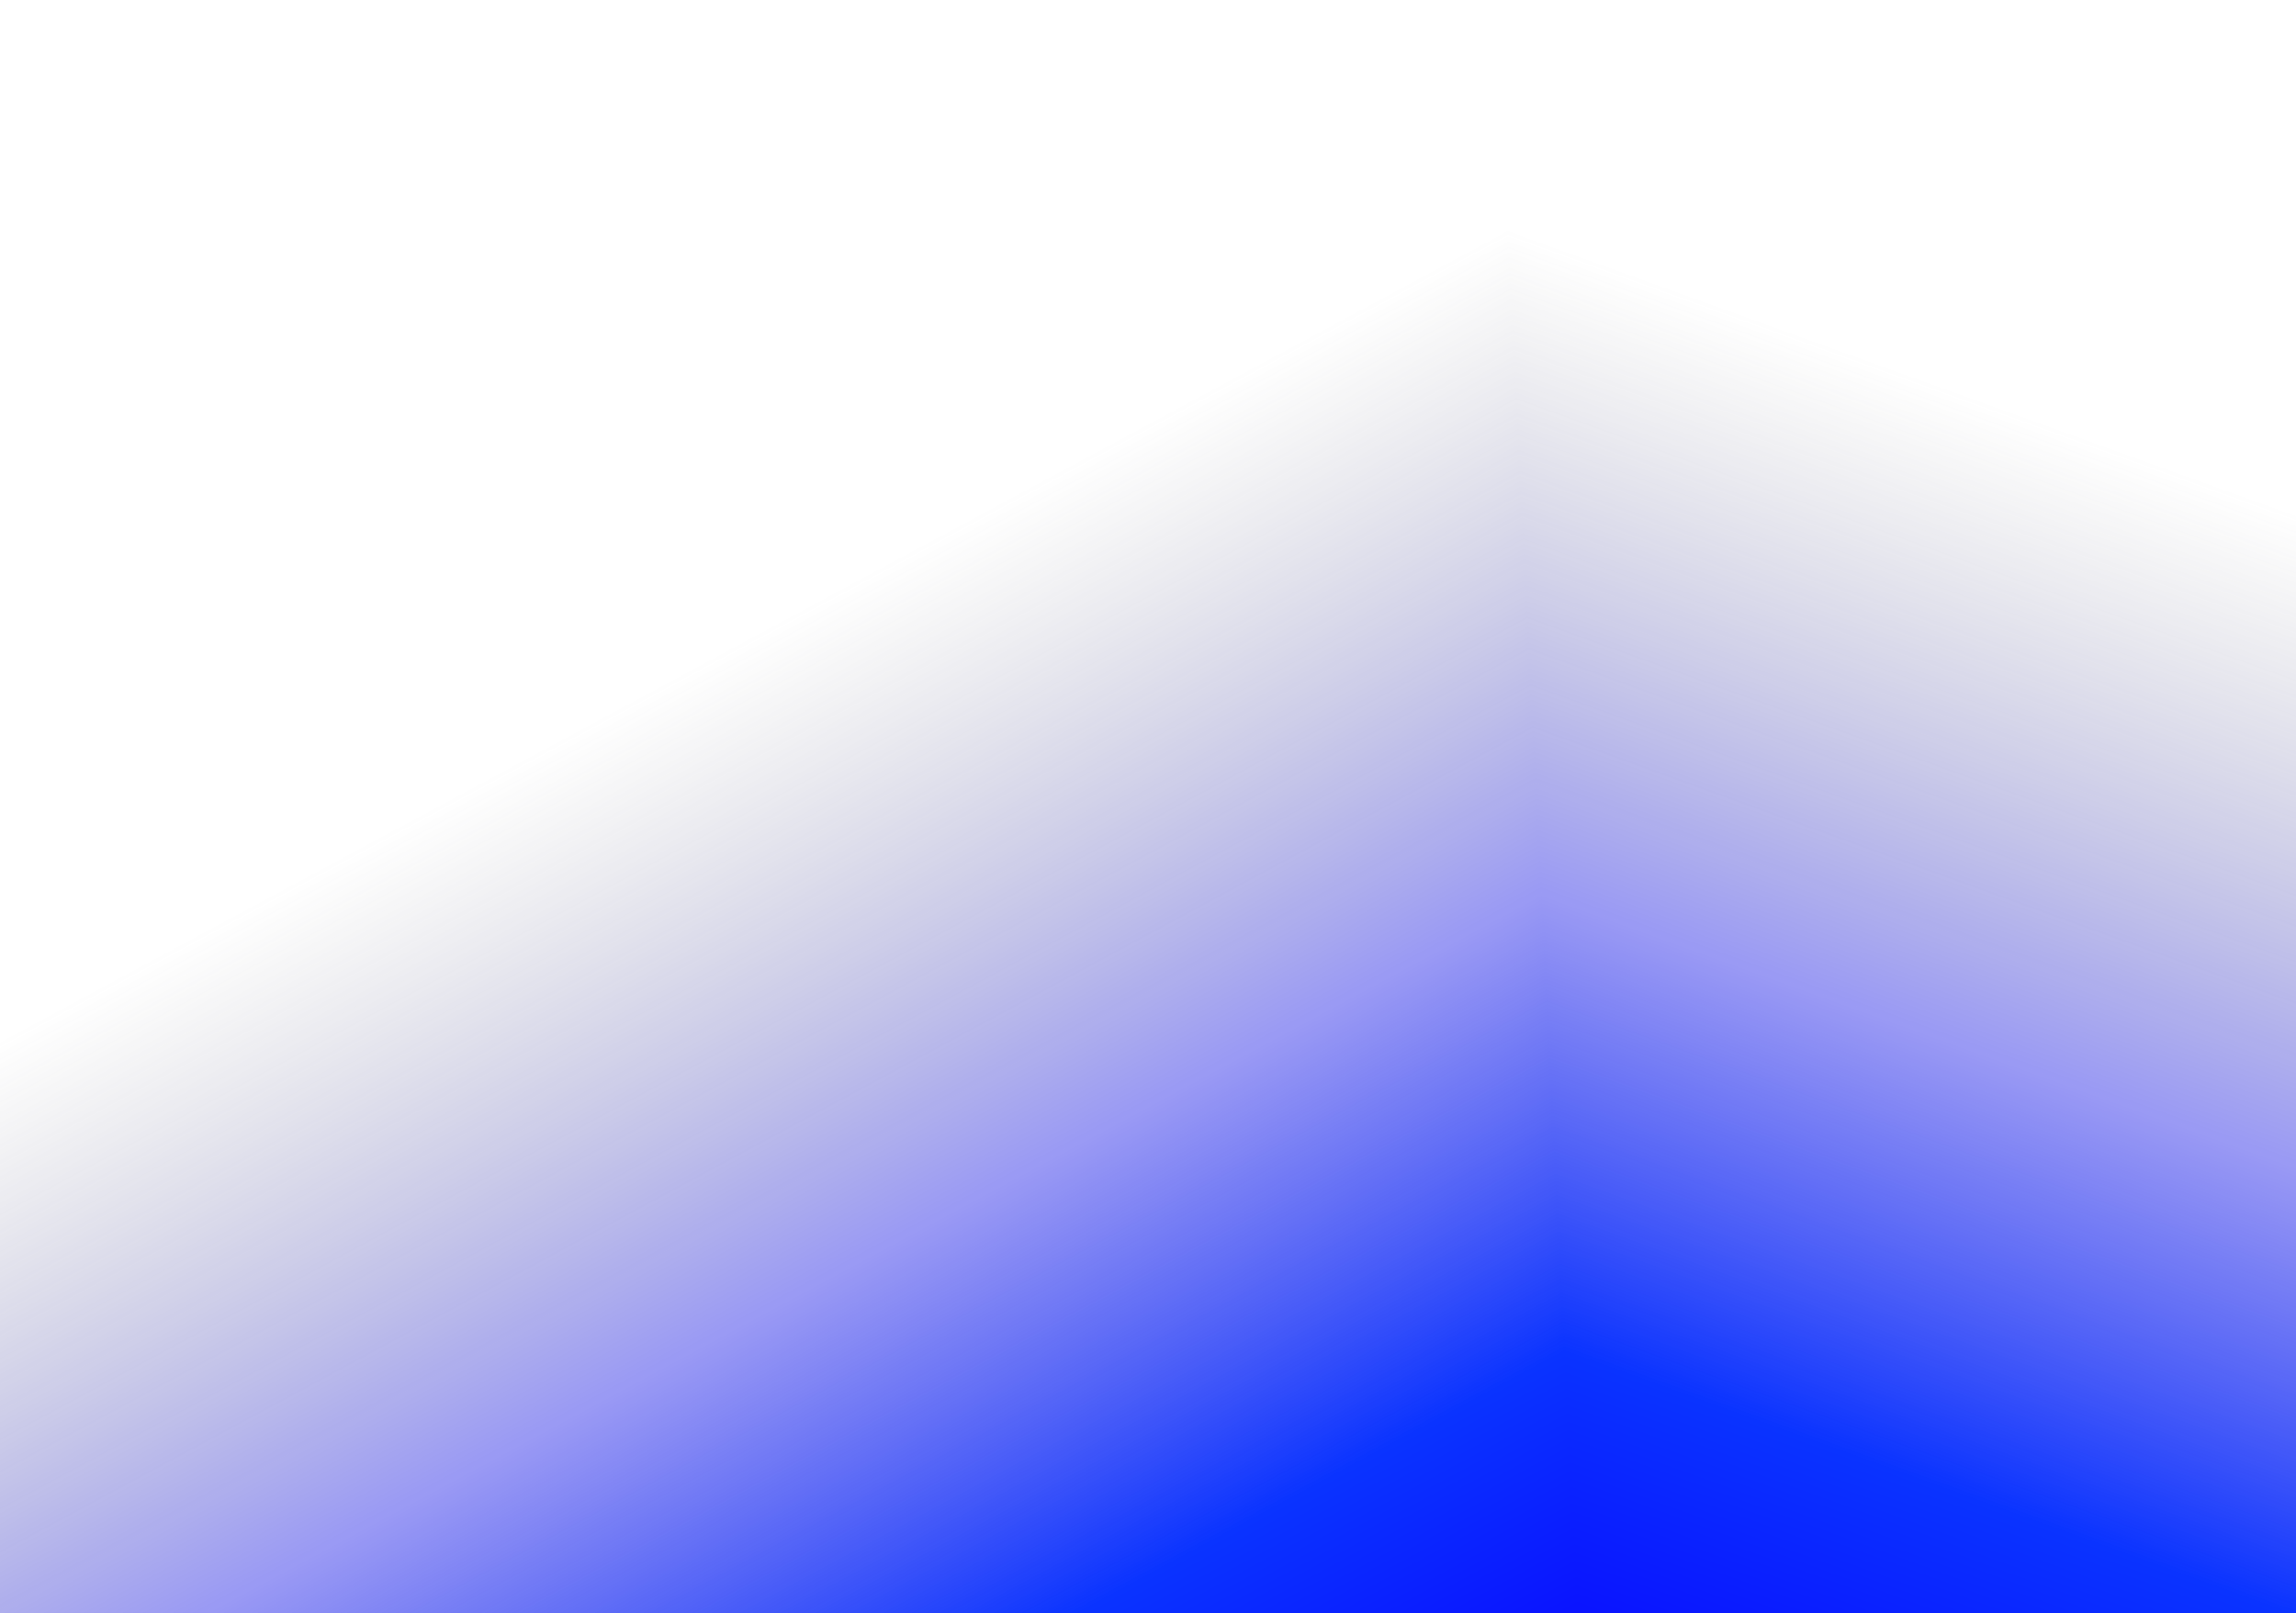 <?xml version="1.0" encoding="UTF-8"?> <svg xmlns="http://www.w3.org/2000/svg" width="776" height="545" viewBox="0 0 776 545" fill="none"><g style="mix-blend-mode:hard-light"><g clip-path="url(#paint0_diamond_378_263_clip_path)" data-figma-skip-parse="true"><g transform="matrix(0.025 0.493 1.101 -0.086 534.51 570.231)"><rect x="0" y="0" width="1237.8" height="483.449" fill="url(#paint0_diamond_378_263)" opacity="1" shape-rendering="crispEdges"></rect><rect x="0" y="0" width="1237.8" height="483.449" transform="scale(1 -1)" fill="url(#paint0_diamond_378_263)" opacity="1" shape-rendering="crispEdges"></rect><rect x="0" y="0" width="1237.8" height="483.449" transform="scale(-1 1)" fill="url(#paint0_diamond_378_263)" opacity="1" shape-rendering="crispEdges"></rect><rect x="0" y="0" width="1237.8" height="483.449" transform="scale(-1)" fill="url(#paint0_diamond_378_263)" opacity="1" shape-rendering="crispEdges"></rect></g></g><rect width="776" height="545" transform="matrix(-1 0 0 1 776 0)" data-figma-gradient-fill="{&quot;type&quot;:&quot;GRADIENT_DIAMOND&quot;,&quot;stops&quot;:[{&quot;color&quot;:{&quot;r&quot;:0.039215687662363052,&quot;g&quot;:0.039215687662363052,&quot;b&quot;:1.0,&quot;a&quot;:1.0},&quot;position&quot;:0.0},{&quot;color&quot;:{&quot;r&quot;:0.039215687662363052,&quot;g&quot;:0.20000000298023224,&quot;b&quot;:1.0,&quot;a&quot;:1.0},&quot;position&quot;:0.23000000417232513},{&quot;color&quot;:{&quot;r&quot;:0.20799997448921204,&quot;g&quot;:0.20799997448921204,&quot;b&quot;:0.91200000047683716,&quot;a&quot;:0.50},&quot;position&quot;:0.54496192932128906},{&quot;color&quot;:{&quot;r&quot;:0.40000000596046448,&quot;g&quot;:0.40000000596046448,&quot;b&quot;:0.40000000596046448,&quot;a&quot;:0.0},&quot;position&quot;:1.0}],&quot;stopsVar&quot;:[{&quot;color&quot;:{&quot;r&quot;:0.039215687662363052,&quot;g&quot;:0.039215687662363052,&quot;b&quot;:1.0,&quot;a&quot;:1.0},&quot;position&quot;:0.0},{&quot;color&quot;:{&quot;r&quot;:0.039215687662363052,&quot;g&quot;:0.20000000298023224,&quot;b&quot;:1.0,&quot;a&quot;:1.0},&quot;position&quot;:0.23000000417232513},{&quot;color&quot;:{&quot;r&quot;:0.20799997448921204,&quot;g&quot;:0.20799997448921204,&quot;b&quot;:0.91200000047683716,&quot;a&quot;:0.50},&quot;position&quot;:0.54496192932128906},{&quot;color&quot;:{&quot;r&quot;:0.40000000596046448,&quot;g&quot;:0.40000000596046448,&quot;b&quot;:0.40000000596046448,&quot;a&quot;:0.0},&quot;position&quot;:1.0}],&quot;transform&quot;:{&quot;m00&quot;:49.308395385742188,&quot;m01&quot;:2201.7888183593750,&quot;m02&quot;:-591.03814697265625,&quot;m10&quot;:986.55090332031250,&quot;m11&quot;:-171.55421447753906,&quot;m12&quot;:162.73310852050781},&quot;opacity&quot;:1.0,&quot;blendMode&quot;:&quot;NORMAL&quot;,&quot;visible&quot;:true}"></rect></g><defs><clipPath id="paint0_diamond_378_263_clip_path"><rect width="776" height="545" transform="matrix(-1 0 0 1 776 0)"></rect></clipPath><linearGradient id="paint0_diamond_378_263" x1="0" y1="0" x2="500" y2="500" gradientUnits="userSpaceOnUse"><stop stop-color="#0A0AFF"></stop><stop offset="0.23" stop-color="#0A33FF"></stop><stop offset="0.545" stop-color="#3535E9" stop-opacity="0.5"></stop><stop offset="1" stop-color="#666666" stop-opacity="0"></stop></linearGradient></defs></svg> 